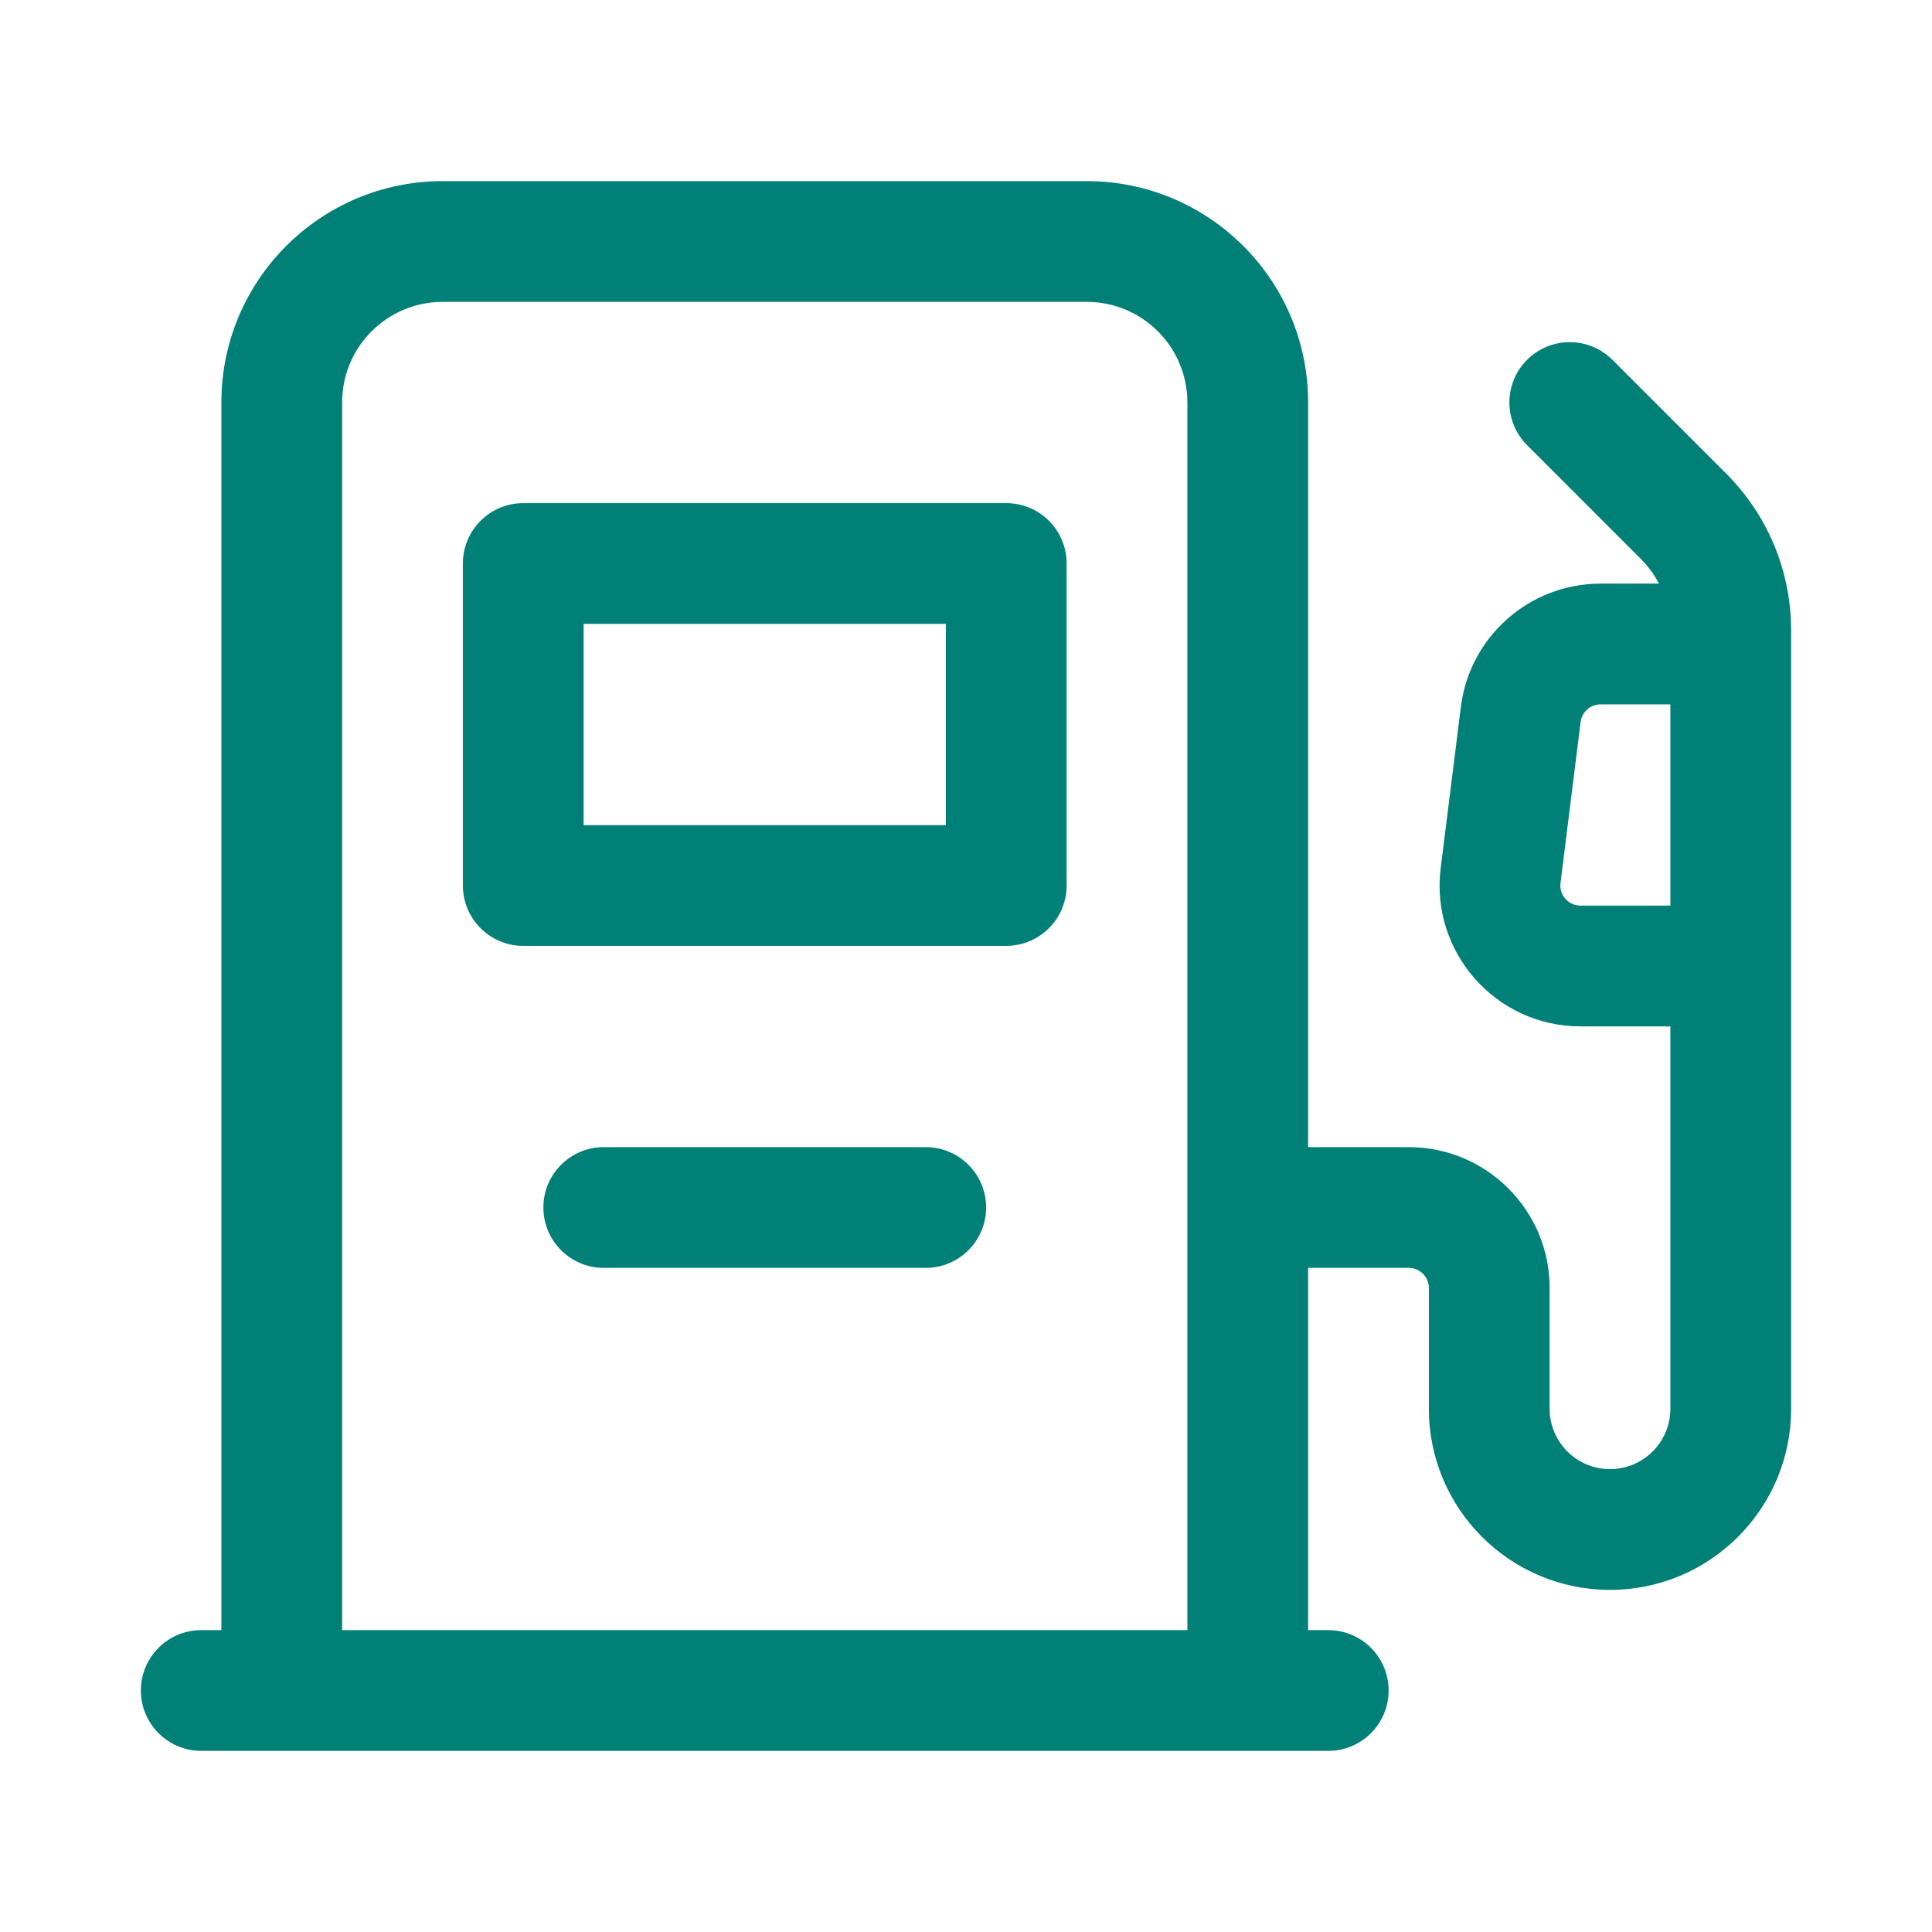 <svg width="24" height="24" viewBox="0 0 24 24" fill="none" xmlns="http://www.w3.org/2000/svg">
<path fill-rule="evenodd" clip-rule="evenodd" d="M5.5 3.75C4.809 3.75 4.25 4.309 4.25 5V20.25H14.75V15V5C14.75 4.309 14.191 3.75 13.5 3.75H5.5ZM16.25 20.25V15.75H17.5C17.638 15.75 17.75 15.862 17.75 16V17.5C17.75 18.742 18.758 19.75 20 19.75C21.242 19.75 22.25 18.742 22.25 17.5V7.828C22.25 7.099 21.96 6.399 21.444 5.884L20.03 4.47C19.737 4.177 19.263 4.177 18.97 4.47C18.677 4.763 18.677 5.237 18.97 5.53L20.384 6.944C20.474 7.035 20.55 7.138 20.608 7.25H19.883C19 7.25 18.256 7.908 18.147 8.783L18.147 8.784L17.897 10.783L17.897 10.783L17.897 10.783C17.766 11.828 18.582 12.75 19.633 12.75H20.75V17.5C20.75 17.914 20.414 18.25 20 18.25C19.586 18.25 19.25 17.914 19.25 17.5V16C19.25 15.034 18.466 14.25 17.5 14.25H16.25V5C16.25 3.481 15.019 2.25 13.5 2.25H5.5C3.981 2.25 2.75 3.481 2.75 5V20.25H2.5C2.086 20.25 1.75 20.586 1.75 21C1.75 21.414 2.086 21.75 2.5 21.75H3.5H15.5H16.5C16.914 21.75 17.25 21.414 17.25 21C17.25 20.586 16.914 20.25 16.5 20.25H16.25ZM6.5 6.25C6.086 6.25 5.75 6.586 5.75 7V11C5.75 11.414 6.086 11.75 6.5 11.75H12.5C12.914 11.75 13.25 11.414 13.25 11V7C13.25 6.586 12.914 6.25 12.5 6.25H6.5ZM7.25 10.25V7.75H11.75V10.25H7.25ZM7.5 14.25C7.086 14.25 6.75 14.586 6.75 15C6.75 15.414 7.086 15.75 7.5 15.75H11.5C11.914 15.75 12.25 15.414 12.25 15C12.25 14.586 11.914 14.25 11.5 14.25H7.5ZM19.883 8.75C19.756 8.75 19.651 8.844 19.635 8.968L19.635 8.969L19.385 10.969L19.385 10.97C19.366 11.118 19.483 11.25 19.633 11.25H20.75V8.75H19.883Z" fill="#008077"/>
</svg>
